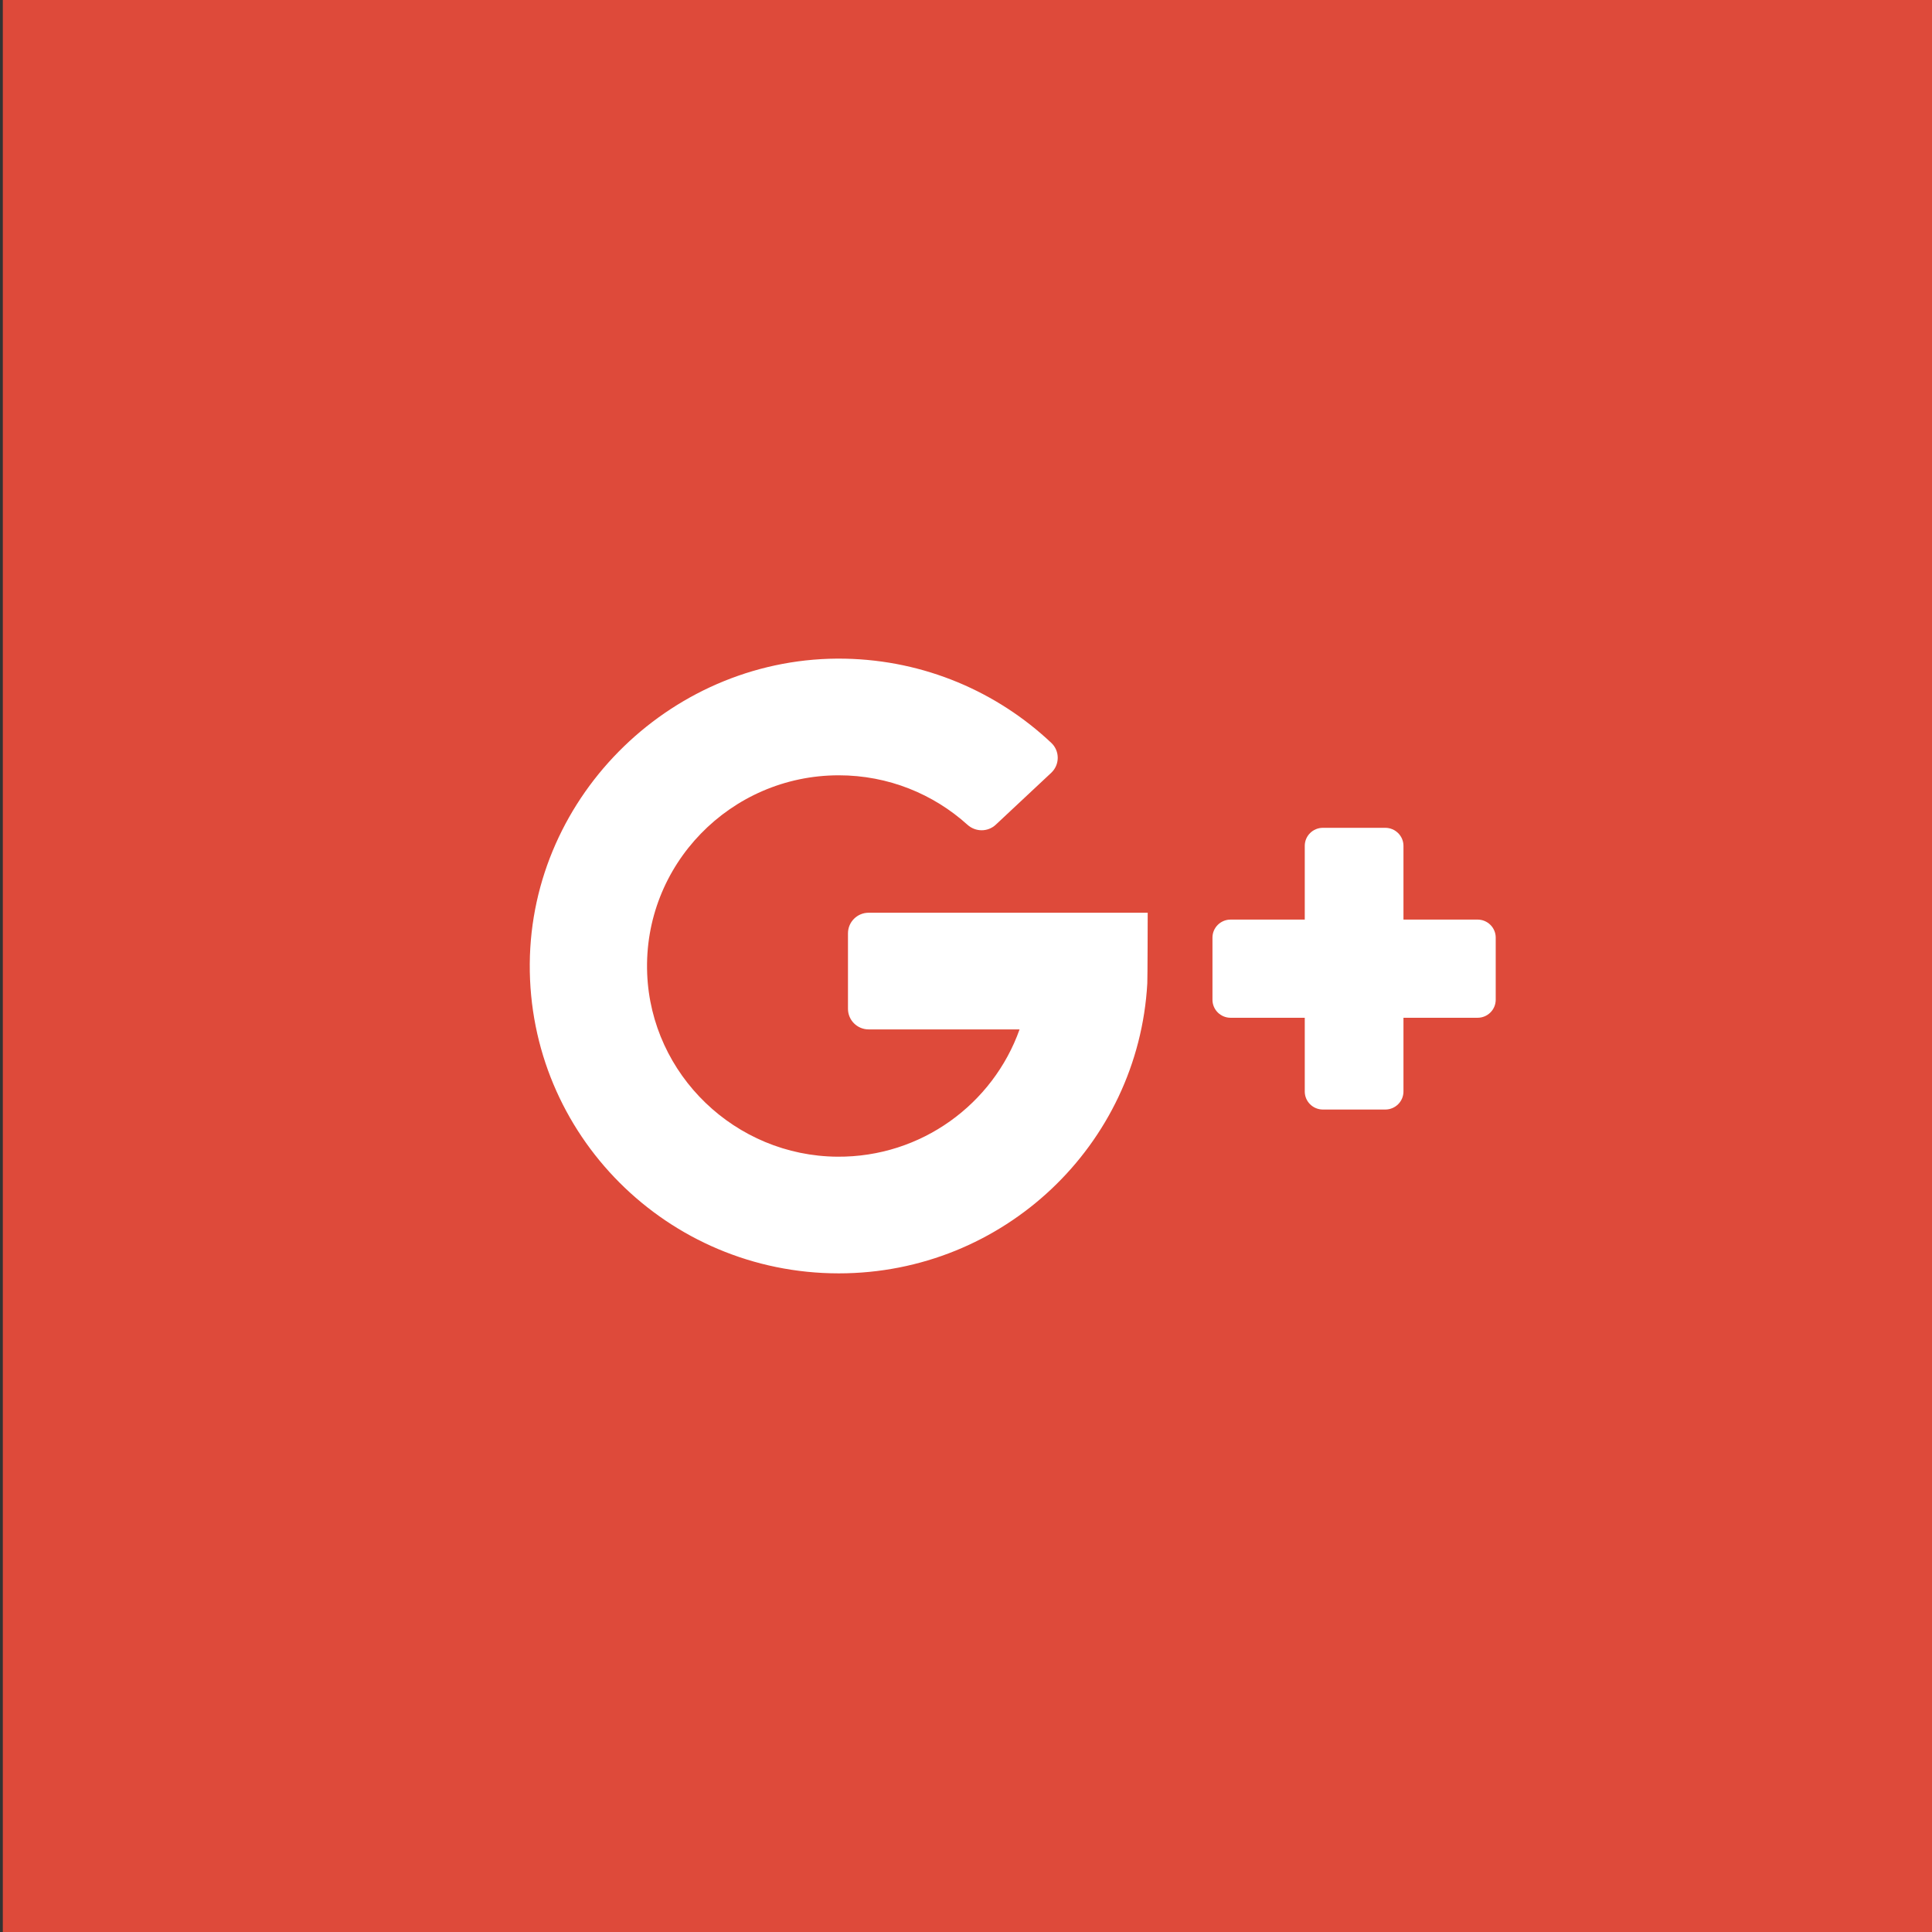 <?xml version="1.0" encoding="UTF-8" standalone="no"?><!DOCTYPE svg PUBLIC "-//W3C//DTD SVG 1.1//EN" "http://www.w3.org/Graphics/SVG/1.1/DTD/svg11.dtd"><svg width="100%" height="100%" viewBox="0 0 44 44" version="1.1" xmlns="http://www.w3.org/2000/svg" xmlns:xlink="http://www.w3.org/1999/xlink" xml:space="preserve" xmlns:serif="http://www.serif.com/" style="fill-rule:evenodd;clip-rule:evenodd;stroke-linejoin:round;stroke-miterlimit:1.414;"><rect x="0" y="0" width="44" height="44" fill="#333333" stroke="none"/><rect id="cfnyc-GP" x="0.064" y="0" width="44" height="44" style="fill:none;"/><clipPath id="_clip1"><rect x="0.064" y="0" width="44" height="44"/></clipPath><g clip-path="url(#_clip1)"><rect x="0.064" y="0" width="44" height="44" style="fill:#de4a3a;"/><g><path d="M19.783,23.444l3.437,0c-0.603,1.697 -2.237,2.913 -4.15,2.899c-2.321,-0.017 -4.241,-1.864 -4.331,-4.171c-0.096,-2.473 1.898,-4.515 4.364,-4.515c1.127,0 2.156,0.427 2.931,1.127c0.184,0.166 0.463,0.167 0.644,-0.002l1.263,-1.182c0.197,-0.185 0.198,-0.497 0.001,-0.682c-1.23,-1.159 -2.88,-1.881 -4.699,-1.917c-3.881,-0.075 -7.151,3.089 -7.178,6.949c-0.028,3.889 3.134,7.05 7.038,7.05c3.754,0 6.821,-2.924 7.026,-6.606c0.006,-0.046 0.009,-1.607 0.009,-1.607l-6.355,0c-0.26,0 -0.471,0.21 -0.471,0.469l0,1.719c0,0.259 0.211,0.469 0.471,0.469Z" style="fill:#fff;fill-rule:nonzero;"/><path d="M31.963,20.943l0,-1.679c0,-0.227 -0.186,-0.411 -0.414,-0.411l-1.421,0c-0.228,0 -0.413,0.184 -0.413,0.411l0,1.679l-1.689,0c-0.228,0 -0.413,0.184 -0.413,0.411l0,1.414c0,0.227 0.185,0.411 0.413,0.411l1.689,0l0,1.679c0,0.227 0.185,0.411 0.413,0.411l1.421,0c0.228,0 0.414,-0.184 0.414,-0.411l0,-1.679l1.688,0c0.228,0 0.413,-0.184 0.413,-0.411l0,-1.414c0,-0.227 -0.185,-0.411 -0.413,-0.411l-1.688,0Z" style="fill:#fff;fill-rule:nonzero;"/></g></g></svg>